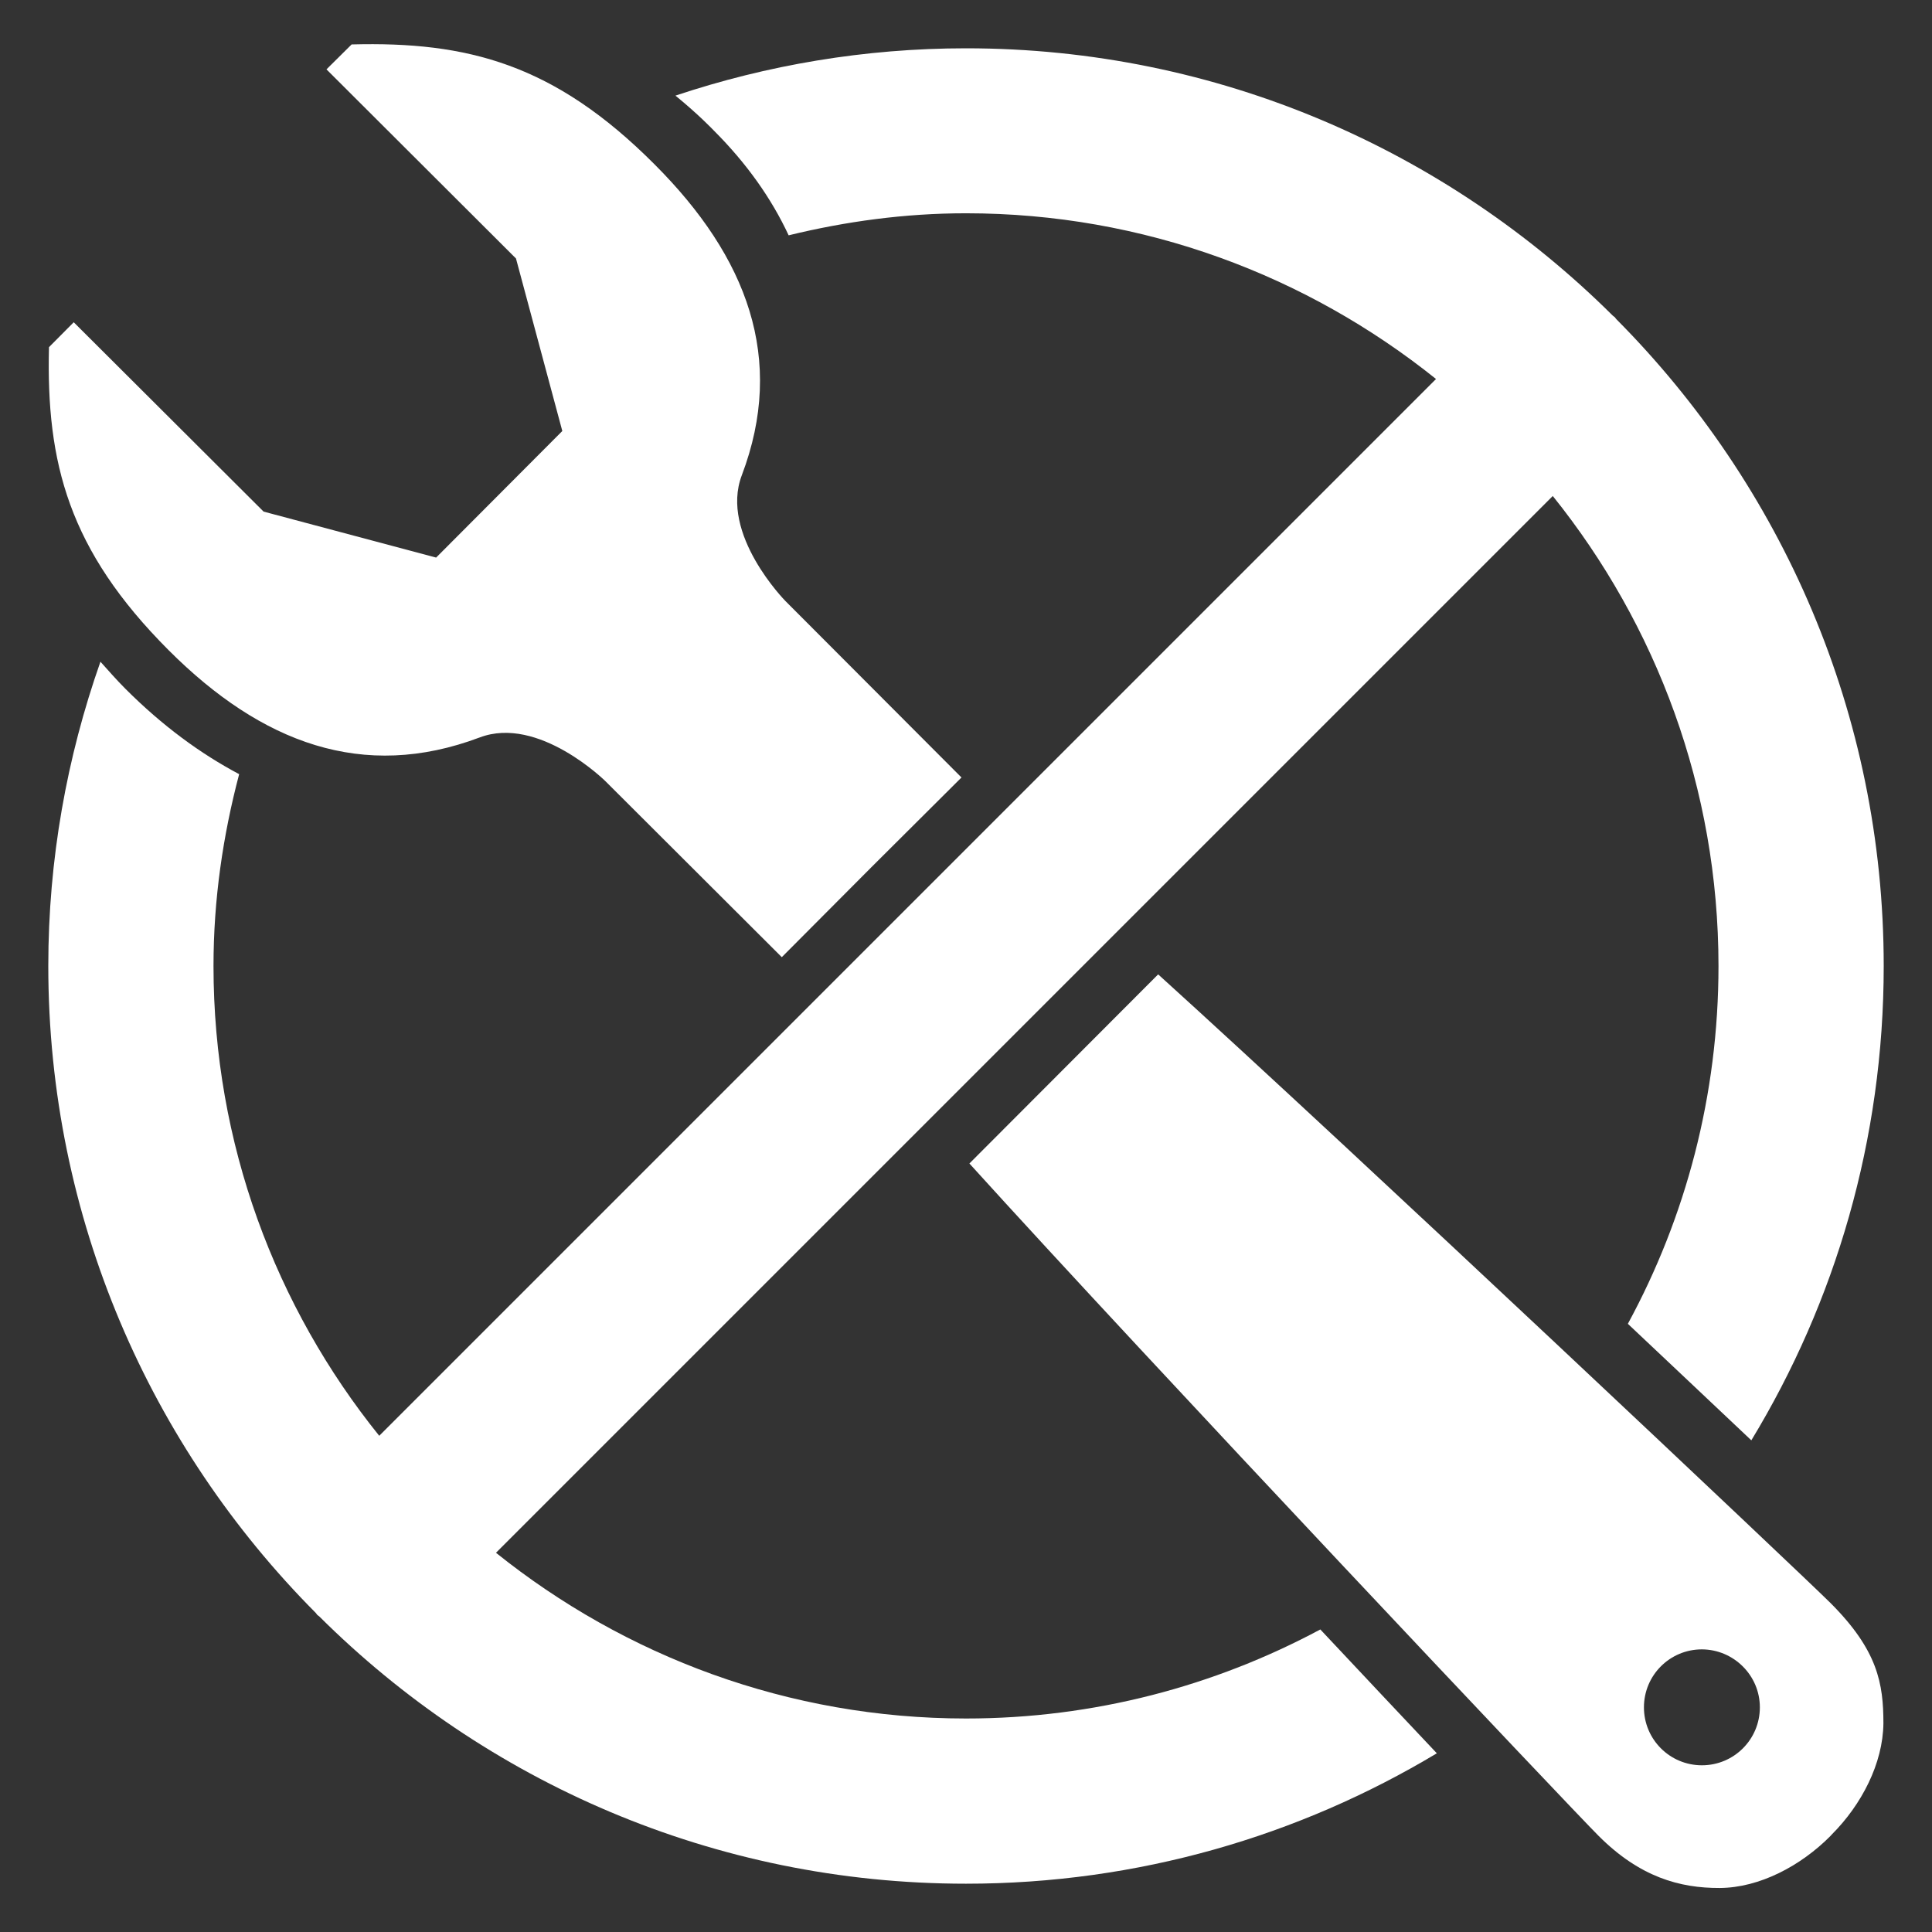 <?xml version="1.0" encoding="UTF-8"?>
<svg width="100pt" height="100pt" version="1.1" viewBox="0 0 100 100" xmlns="http://www.w3.org/2000/svg">
 <rect x="0" y="0" width="100" height="100" fill="#333333" stroke="none"/>
 <path d="m83.48 16.34c-8.602-8.551-20.43-13.84-33.48-13.84-5.25 0-10.309 0.871-15.039 2.449 1.199 0.98 1.91 1.73 1.988 1.809 1.699 1.699 2.981 3.512 3.871 5.422 2.949-0.719 6.012-1.141 9.18-1.141 9.199 0 17.66 3.231 24.328 8.578l-54.699 54.699c-5.359-6.656-8.578-15.117-8.578-24.316 0-3.441 0.488-6.75 1.328-9.93-2-1.059-3.969-2.5-5.879-4.41-0.469-0.469-0.879-0.941-1.301-1.41-1.738 4.941-2.699 10.23-2.699 15.75 0 13.051 5.289 24.879 13.84 33.48 0.031 0.031 0.051 0.07 0.078 0.102 0.031 0.031 0.07 0.051 0.102 0.078 8.59 8.551 20.43 13.84 33.48 13.84 8.898 0 17.238-2.469 24.371-6.75-1.781-1.879-3.828-4.07-6.031-6.41-5.469 2.93-11.711 4.609-18.34 4.609-9.199 0-17.66-3.231-24.328-8.578l54.699-54.699c5.359 6.672 8.578 15.129 8.578 24.328 0 6.699-1.699 13.012-4.691 18.52 2.328 2.199 4.512 4.25 6.391 6.031 4.352-7.172 6.852-15.57 6.852-24.551 0-13.051-5.289-24.879-13.84-33.48-0.031-0.031-0.051-0.07-0.078-0.102-0.031-0.027-0.07-0.047-0.102-0.078z" fill="#fff"/>
 <path d="m82.75 95.031c2.129 2.129 4.199 2.699 6.262 2.691 2.059-0.012 4.191-1.141 5.731-2.691l0.07-0.078c1.539-1.539 2.648-3.672 2.672-5.75 0-2.059-0.289-3.781-2.738-6.231-1.539-1.531-24.621-23.32-34.801-32.539l-9.77 9.789c9.293 10.258 31.223 33.469 32.574 34.809zm8.34-6.66c0 1.66-1.34 3-3 3s-3-1.34-3-3 1.34-3 3-3c1.648 0.008 3 1.348 3 3z" fill="#fff"/>
 <path d="m18.199 2.301-1.301 1.289 9.809 9.789 2.398 8.93-6.531 6.551-8.93-2.379-9.828-9.801-1.281 1.289c-0.148 5.988 1.012 10.5 6.199 15.691 4.801 4.801 10.059 6.781 16.09 4.512 3.051-1.16 6.512 2.262 6.512 2.262l9.129 9.109 4.641-4.66 4.66-4.641-9.109-9.129s-3.422-3.461-2.262-6.512c2.281-6.019 0.289-11.289-4.512-16.09-5.184-5.203-9.691-6.371-15.684-6.211z" fill="#fff"/>
</svg>
